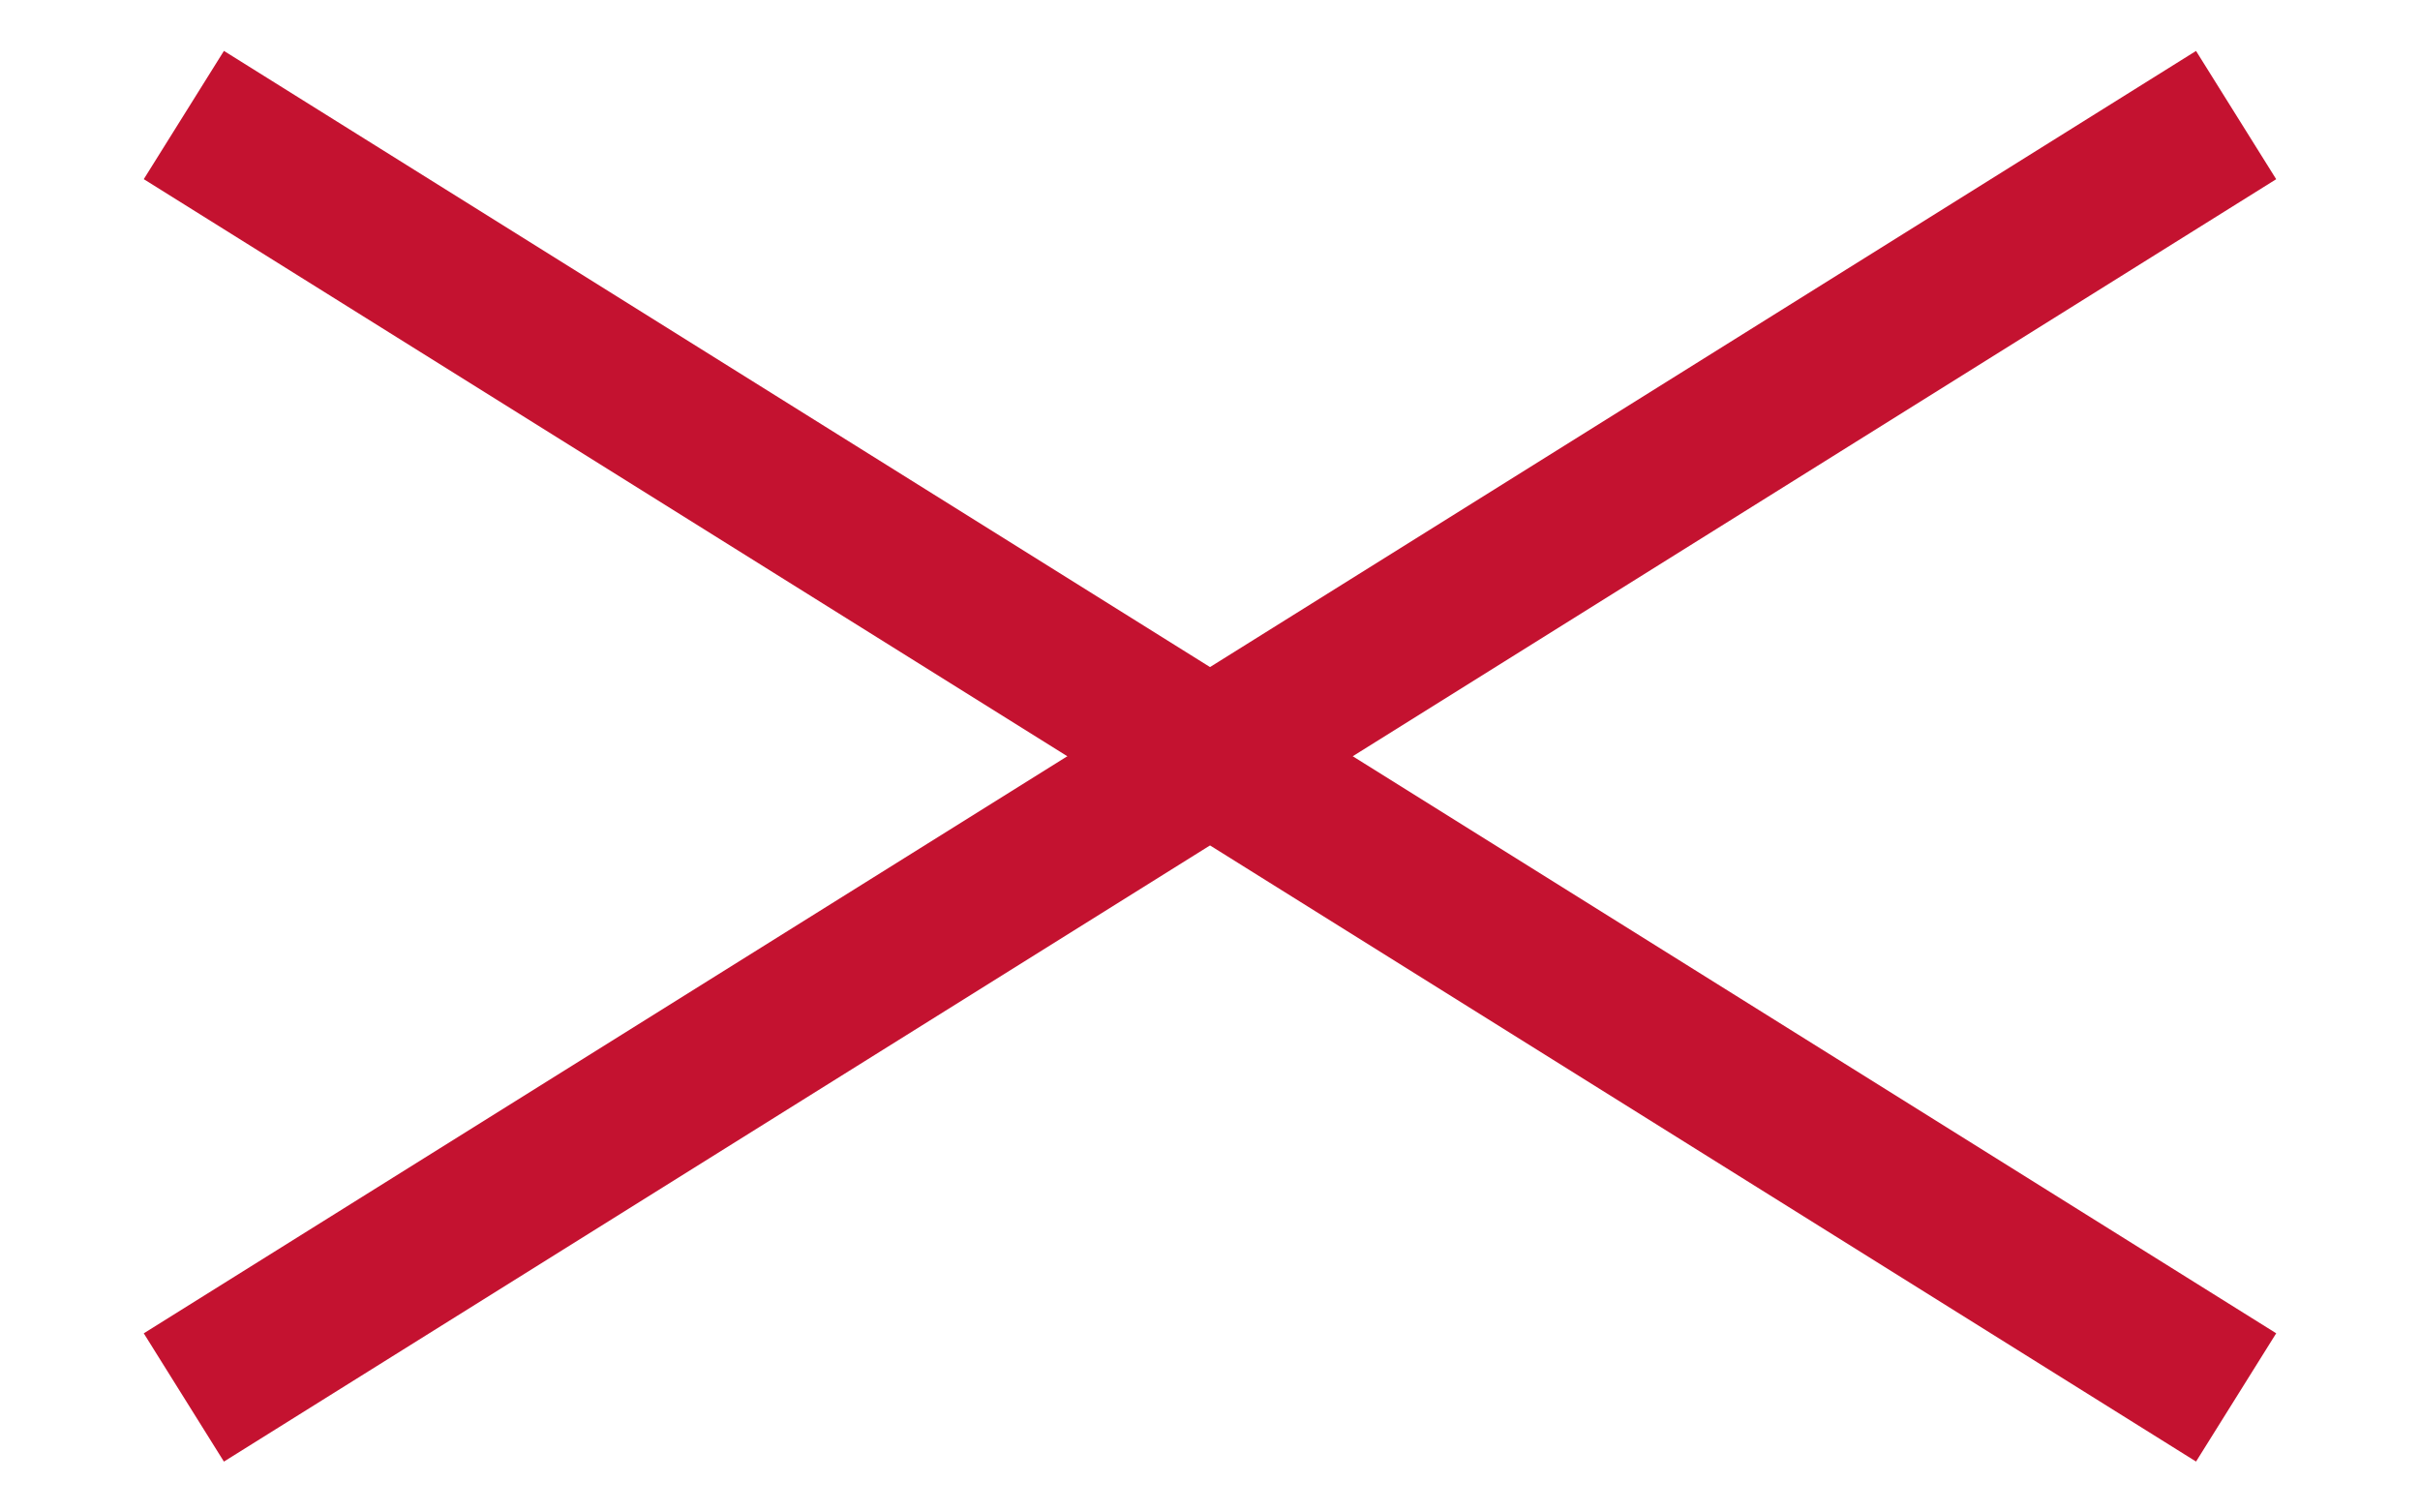 <svg width="32" height="20" viewBox="0 0 32 20" fill="none" xmlns="http://www.w3.org/2000/svg">
<rect x="2.961" y="0.673" width="32" height="2" transform="rotate(32 2.961 0.673)" fill="#C41230"/>
<rect x="1.901" y="17.631" width="32" height="2" transform="rotate(-32 1.901 17.631)" fill="#C41230"/>
</svg>
